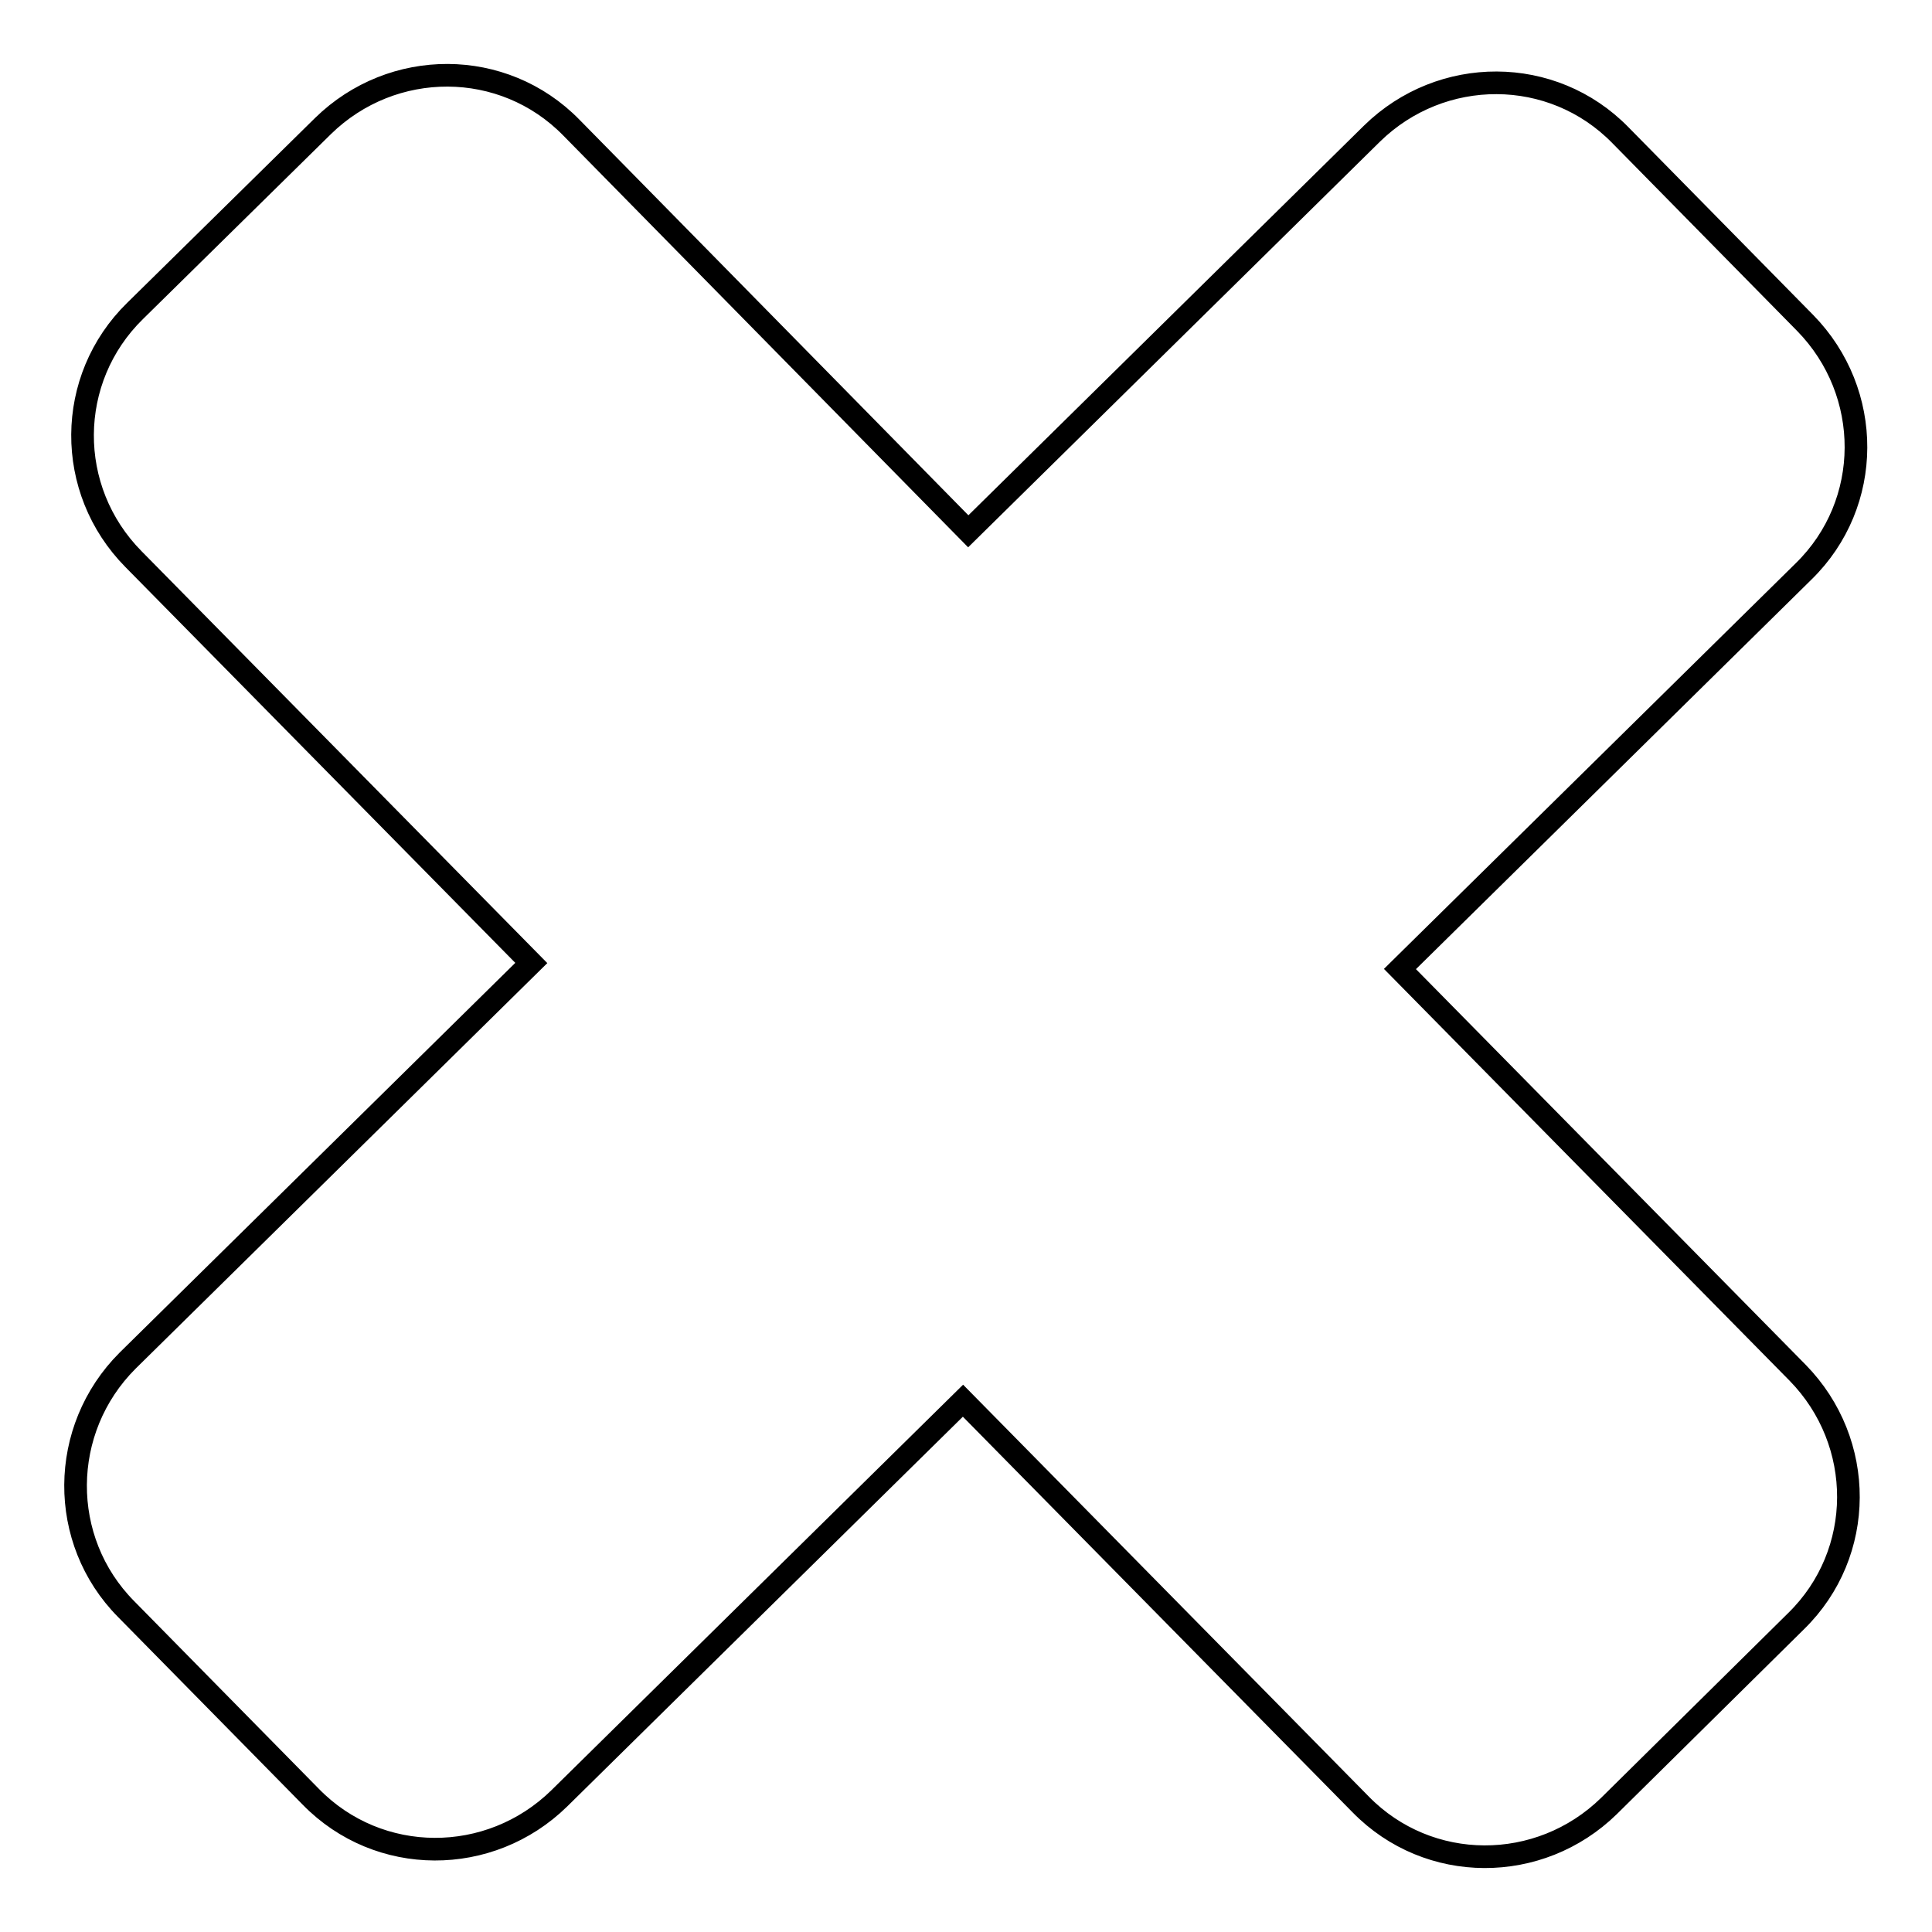 <?xml version="1.0" encoding="utf-8"?>
<!-- Svg Vector Icons : http://www.onlinewebfonts.com/icon -->
<!DOCTYPE svg PUBLIC "-//W3C//DTD SVG 1.1//EN" "http://www.w3.org/Graphics/SVG/1.1/DTD/svg11.dtd">
<svg version="1.1" xmlns="http://www.w3.org/2000/svg" xmlns:xlink="http://www.w3.org/1999/xlink" x="0px" y="0px" viewBox="0 0 256 256" enable-background="new 0 0 256 256" xml:space="preserve">
<g><g><g><path stroke-width="3" fill-opacity="0" stroke="#000000"  d="M16.7,213.2l24.5,24.9c9,9.2,23.7,9.2,32.9,0.2l53.5-52.7l52.7,53.5c9,9.2,23.7,9.2,32.9,0.2l24.8-24.5c9.2-9,9.2-23.7,0.2-32.9l-52.7-53.5l53.5-52.7c9.2-9,9.2-23.7,0.2-32.9l-24.5-24.9c-9-9.2-23.7-9.2-32.9-0.2l-53.5,52.7L75.7,16.9c-9-9.2-23.7-9.2-32.9-0.2L17.9,41.2c-9.2,9-9.3,23.7-0.2,32.9l52.7,53.5l-53.5,52.7C7.8,189.4,7.7,204.1,16.7,213.2z"/></g><g></g><g></g><g></g><g></g><g></g><g></g><g></g><g></g><g></g><g></g><g></g><g></g><g></g><g></g><g></g></g></g>
</svg>
